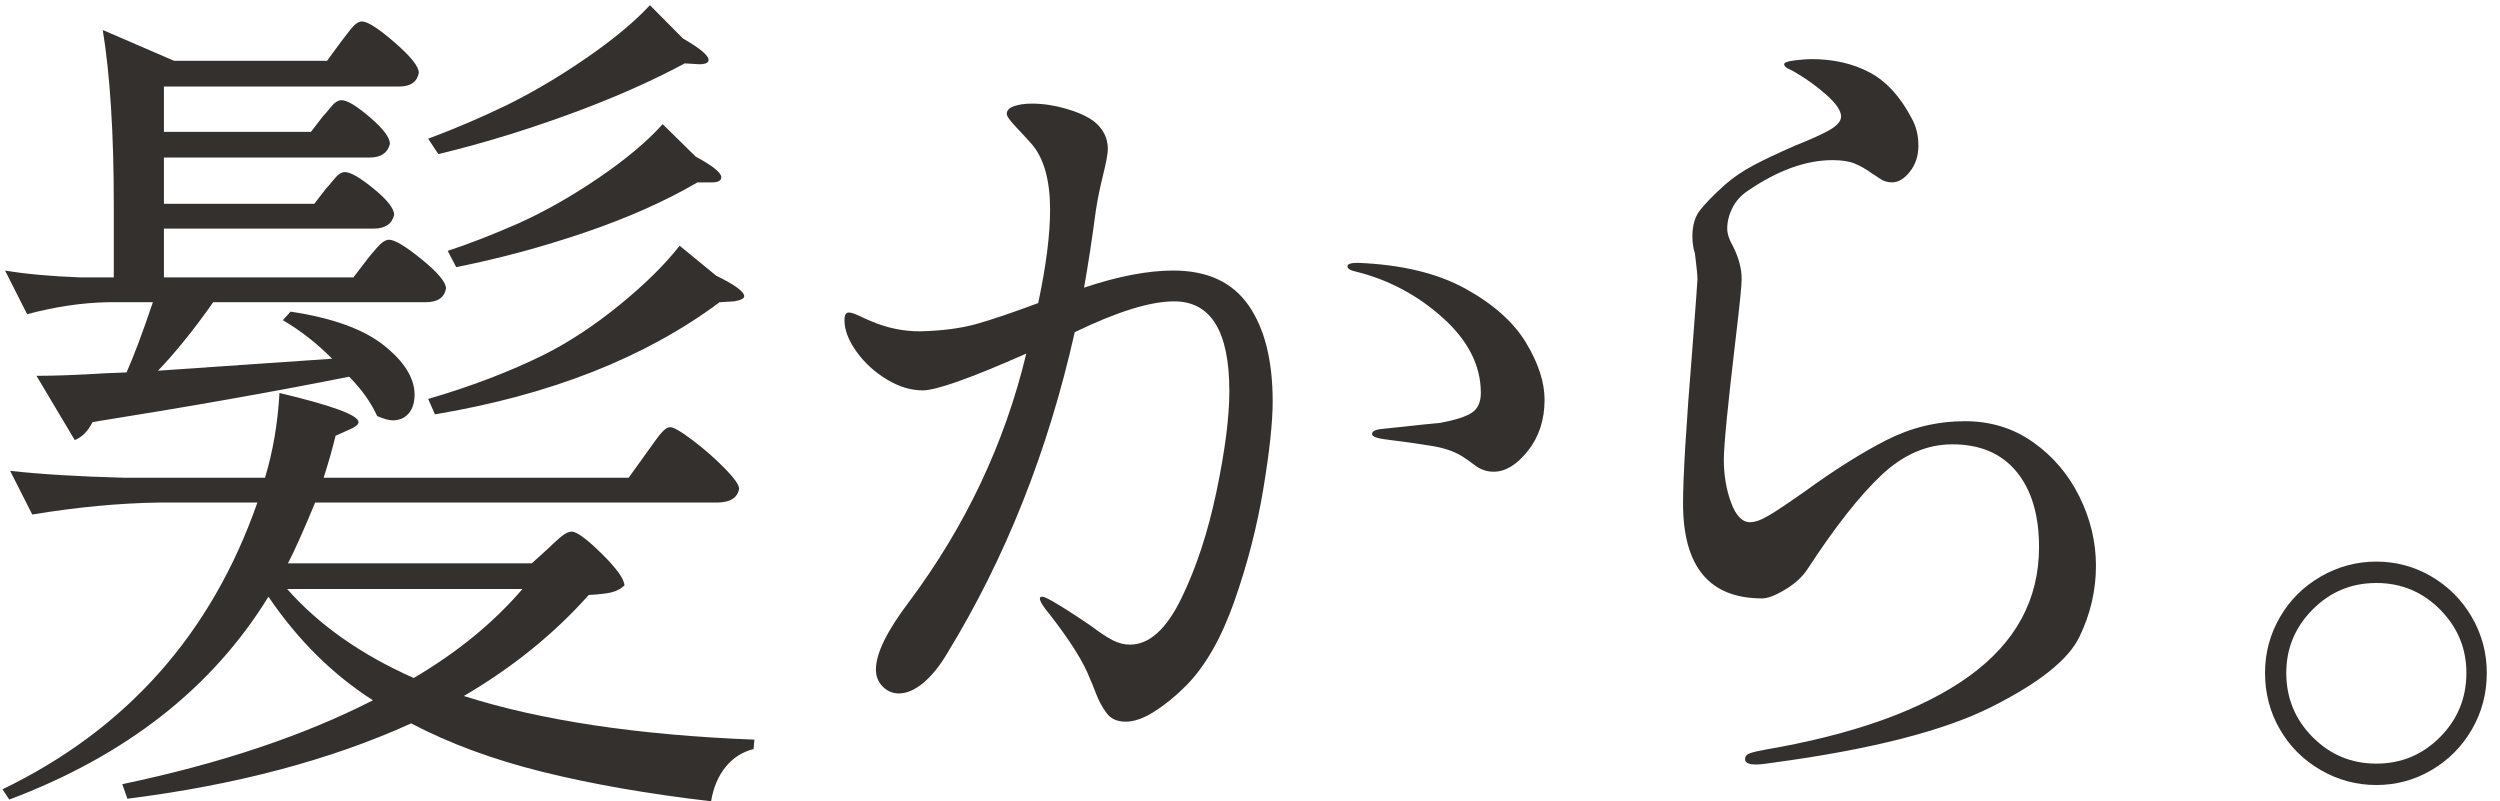 <svg width="156" height="50" viewBox="0 0 156 50" fill="none" xmlns="http://www.w3.org/2000/svg">
<path d="M40.342 28.26C40.449 28.118 40.608 27.895 40.82 27.592C41.032 27.29 41.217 27.058 41.376 26.898C41.535 26.738 41.685 26.657 41.827 26.657C42.039 26.657 42.498 26.924 43.205 27.459C43.912 27.993 44.575 28.572 45.194 29.195C45.811 29.818 46.121 30.255 46.121 30.503C46.015 31.073 45.555 31.358 44.743 31.358H19.666C18.959 33.067 18.394 34.332 17.97 35.15H33.185L34.246 34.189C34.386 34.047 34.608 33.842 34.908 33.575C35.208 33.307 35.465 33.174 35.677 33.174C35.995 33.174 36.622 33.637 37.559 34.563C38.495 35.489 38.964 36.148 38.964 36.539C38.716 36.753 38.442 36.896 38.142 36.967C37.842 37.038 37.374 37.092 36.737 37.127C34.581 39.549 31.983 41.65 28.944 43.43C33.75 44.962 39.794 45.869 47.076 46.154L47.023 46.742C46.315 46.919 45.732 47.293 45.273 47.863C44.813 48.433 44.513 49.145 44.372 50C40.413 49.537 36.897 48.923 33.822 48.157C30.747 47.391 28.025 46.385 25.657 45.139C20.638 47.418 14.736 48.985 7.95 49.84L7.631 48.932C13.746 47.65 18.959 45.904 23.271 43.697C20.761 42.094 18.588 39.94 16.75 37.234C13.251 42.932 7.861 47.151 0.58 49.893L0.156 49.252C7.897 45.513 13.198 39.549 16.061 31.358H9.964C7.454 31.394 4.804 31.643 2.012 32.106L0.633 29.381C2.577 29.595 4.928 29.738 7.684 29.809H16.538C17.033 28.171 17.334 26.408 17.439 24.521C20.727 25.304 22.37 25.909 22.37 26.337C22.37 26.479 22.211 26.622 21.893 26.764L20.939 27.191C20.761 27.939 20.515 28.812 20.196 29.809H39.229L40.342 28.26ZM22.953 16.134C23.059 15.992 23.253 15.76 23.536 15.44C23.819 15.119 24.067 14.959 24.279 14.959C24.631 14.959 25.312 15.369 26.32 16.188C27.327 17.007 27.831 17.613 27.831 18.004C27.724 18.574 27.301 18.859 26.558 18.859H13.304C12.102 20.568 10.953 21.992 9.858 23.132L20.726 22.384C19.772 21.422 18.747 20.621 17.651 19.98L18.129 19.446C20.744 19.838 22.688 20.541 23.961 21.556C25.233 22.571 25.869 23.595 25.869 24.627C25.869 25.127 25.745 25.518 25.498 25.802C25.25 26.088 24.915 26.23 24.491 26.23C24.278 26.23 23.96 26.142 23.536 25.963C23.147 25.108 22.564 24.29 21.787 23.506C17.156 24.432 11.82 25.375 5.776 26.337C5.493 26.907 5.122 27.281 4.663 27.459L2.277 23.452C3.408 23.452 4.839 23.399 6.571 23.292L7.897 23.239C8.355 22.206 8.904 20.746 9.54 18.859H6.677C5.087 18.895 3.425 19.144 1.693 19.606L0.315 16.882C1.588 17.096 3.142 17.239 4.981 17.309H7.101V12.823C7.101 8.336 6.871 4.686 6.412 1.872L10.866 3.795H20.408L21.31 2.566C21.416 2.425 21.601 2.184 21.866 1.845C22.131 1.507 22.37 1.338 22.582 1.338C22.935 1.338 23.616 1.774 24.623 2.647C25.631 3.52 26.134 4.151 26.134 4.543C26.028 5.113 25.621 5.398 24.915 5.398H10.229V8.229H19.401L20.143 7.267C20.249 7.16 20.417 6.965 20.647 6.68C20.876 6.395 21.097 6.252 21.31 6.252C21.662 6.252 22.255 6.609 23.085 7.321C23.916 8.033 24.331 8.585 24.331 8.977C24.19 9.547 23.766 9.831 23.059 9.831H10.229V12.716H19.613L20.355 11.754C20.461 11.647 20.628 11.452 20.859 11.167C21.088 10.882 21.31 10.739 21.522 10.739C21.875 10.739 22.476 11.086 23.324 11.781C24.172 12.475 24.596 13.018 24.596 13.41C24.455 13.98 24.031 14.265 23.324 14.265H10.229V17.309H22.052L22.953 16.134ZM17.917 36.753C19.896 38.996 22.529 40.849 25.816 42.308C28.537 40.706 30.8 38.855 32.602 36.753H17.917ZM42.622 2.406C43.683 3.012 44.213 3.457 44.213 3.742C44.213 3.92 44.018 4.009 43.63 4.009L42.728 3.955C40.608 5.096 38.177 6.164 35.439 7.16C32.699 8.158 30.004 8.977 27.354 9.617L26.717 8.656C28.343 8.051 29.969 7.356 31.595 6.573C33.256 5.754 34.926 4.766 36.605 3.608C38.283 2.451 39.6 1.356 40.555 0.323L42.622 2.406ZM44.69 17.203C45.856 17.773 46.439 18.2 46.439 18.485C46.439 18.627 46.227 18.734 45.803 18.805L44.902 18.859C40.271 22.313 34.352 24.646 27.142 25.856L26.717 24.895C29.403 24.112 31.824 23.185 33.98 22.117C35.535 21.334 37.099 20.301 38.672 19.019C40.245 17.737 41.49 16.508 42.41 15.333L44.69 17.203ZM43.417 9.778C44.478 10.348 45.008 10.775 45.008 11.06C45.008 11.273 44.813 11.38 44.425 11.38H43.524C41.509 12.555 39.167 13.597 36.499 14.505C33.83 15.413 31.153 16.134 28.467 16.669L27.937 15.654C29.244 15.226 30.711 14.657 32.337 13.944C33.998 13.196 35.677 12.244 37.374 11.086C39.07 9.929 40.396 8.816 41.35 7.748L43.417 9.778Z" fill="#34302D"/>
<path d="M77.904 19.046C78.912 20.488 79.415 22.491 79.415 25.055C79.415 26.337 79.221 28.153 78.832 30.503C78.443 32.854 77.842 35.186 77.03 37.501C76.216 39.816 75.209 41.579 74.008 42.789C73.371 43.43 72.717 43.964 72.046 44.392C71.374 44.819 70.774 45.033 70.243 45.033C69.713 45.033 69.316 44.855 69.051 44.498C68.785 44.143 68.564 43.733 68.388 43.27C68.211 42.807 68.087 42.504 68.017 42.362C67.627 41.329 66.779 39.976 65.472 38.302C65.083 37.84 64.889 37.519 64.889 37.34C64.889 37.27 64.942 37.234 65.048 37.234C65.224 37.234 65.913 37.626 67.115 38.409L68.07 39.05C68.635 39.477 69.095 39.78 69.448 39.958C69.801 40.136 70.155 40.225 70.509 40.225C71.71 40.225 72.779 39.264 73.716 37.34C74.652 35.418 75.386 33.183 75.916 30.637C76.447 28.091 76.711 26.017 76.711 24.414C76.711 20.675 75.563 18.805 73.265 18.805C71.781 18.805 69.713 19.446 67.063 20.728C65.401 28.136 62.75 34.812 59.11 40.759C58.651 41.543 58.156 42.157 57.626 42.602C57.096 43.048 56.583 43.27 56.088 43.27C55.699 43.27 55.363 43.128 55.081 42.842C54.798 42.558 54.657 42.202 54.657 41.774C54.657 40.778 55.346 39.37 56.724 37.554C60.258 32.819 62.697 27.655 64.041 22.064C60.576 23.595 58.421 24.36 57.573 24.36C56.83 24.36 56.079 24.129 55.319 23.666C54.559 23.204 53.932 22.624 53.437 21.93C52.942 21.236 52.695 20.586 52.695 19.98C52.695 19.66 52.783 19.5 52.96 19.5C53.101 19.5 53.322 19.571 53.623 19.713C53.923 19.856 54.161 19.963 54.339 20.034C55.328 20.461 56.353 20.675 57.414 20.675C58.792 20.64 59.958 20.488 60.913 20.221C61.867 19.953 63.157 19.518 64.783 18.912C65.277 16.598 65.525 14.657 65.525 13.089C65.525 11.273 65.154 9.92 64.412 9.03C64.164 8.745 63.837 8.389 63.431 7.961C63.024 7.534 62.821 7.25 62.821 7.107C62.821 6.893 62.971 6.733 63.272 6.626C63.572 6.519 63.952 6.466 64.412 6.466C65.083 6.466 65.79 6.573 66.532 6.786C67.275 7 67.858 7.267 68.282 7.588C68.847 8.051 69.13 8.621 69.13 9.297C69.13 9.582 69.024 10.152 68.812 11.006C68.635 11.719 68.494 12.413 68.388 13.089C68.14 14.942 67.893 16.562 67.645 17.95C69.766 17.239 71.622 16.882 73.212 16.882C75.333 16.882 76.897 17.603 77.904 19.046ZM91.424 18.004C93.173 18.965 94.436 20.087 95.214 21.369C95.991 22.651 96.381 23.845 96.381 24.948C96.381 26.195 96.036 27.254 95.347 28.126C94.657 28.999 93.942 29.435 93.2 29.435C92.775 29.435 92.386 29.301 92.033 29.034C91.68 28.767 91.468 28.616 91.397 28.58C90.902 28.225 90.231 27.975 89.383 27.832C88.534 27.691 87.527 27.548 86.36 27.405C85.865 27.334 85.618 27.227 85.618 27.085C85.618 26.907 85.83 26.8 86.255 26.764C88.552 26.515 89.754 26.39 89.86 26.39C90.814 26.212 91.477 25.999 91.848 25.749C92.219 25.501 92.404 25.091 92.404 24.521C92.404 22.811 91.609 21.245 90.019 19.82C88.428 18.396 86.608 17.435 84.558 16.936C84.24 16.864 84.081 16.758 84.081 16.615C84.081 16.473 84.293 16.401 84.717 16.401C87.438 16.508 89.674 17.042 91.424 18.004Z" fill="#34302D"/>
<path d="M108.892 47.383C108.892 47.204 108.989 47.08 109.184 47.009C109.378 46.937 109.669 46.866 110.059 46.795C115.678 45.834 119.946 44.303 122.862 42.202C125.778 40.101 127.236 37.412 127.236 34.136C127.236 32.142 126.767 30.575 125.831 29.435C124.894 28.296 123.559 27.726 121.828 27.726C120.238 27.726 118.761 28.367 117.401 29.648C116.04 30.931 114.512 32.872 112.816 35.471C112.497 35.97 112.029 36.406 111.41 36.78C110.792 37.154 110.305 37.34 109.952 37.34C106.666 37.34 105.022 35.364 105.022 31.411C105.022 29.738 105.216 26.515 105.605 21.743C105.817 18.965 105.923 17.523 105.923 17.416C105.923 17.203 105.87 16.669 105.764 15.814C105.658 15.493 105.605 15.138 105.605 14.745C105.605 14.069 105.764 13.526 106.082 13.116C106.4 12.707 106.912 12.182 107.62 11.541C108.15 11.078 108.751 10.668 109.422 10.312C110.093 9.957 110.96 9.547 112.02 9.083C113.009 8.692 113.734 8.362 114.194 8.095C114.653 7.828 114.883 7.553 114.883 7.267C114.883 6.912 114.582 6.466 113.982 5.932C113.38 5.398 112.744 4.935 112.073 4.543C111.967 4.472 111.816 4.392 111.622 4.303C111.428 4.214 111.331 4.116 111.331 4.009C111.331 3.902 111.551 3.822 111.994 3.768C112.435 3.715 112.78 3.688 113.028 3.688C114.406 3.688 115.616 3.965 116.659 4.516C117.701 5.069 118.576 6.021 119.284 7.374C119.566 7.873 119.708 8.442 119.708 9.083C119.708 9.724 119.53 10.268 119.177 10.713C118.824 11.158 118.453 11.38 118.064 11.38C117.781 11.38 117.525 11.3 117.295 11.14C117.065 10.98 116.915 10.882 116.845 10.846C116.455 10.562 116.084 10.348 115.731 10.205C115.378 10.063 114.918 9.992 114.353 9.992C112.691 9.992 110.924 10.632 109.051 11.914C108.627 12.2 108.309 12.555 108.097 12.983C107.885 13.41 107.779 13.838 107.779 14.265C107.779 14.585 107.902 14.959 108.15 15.386C108.503 16.099 108.68 16.775 108.68 17.416C108.68 17.809 108.556 19.037 108.309 21.102C107.814 25.268 107.567 27.798 107.567 28.687C107.567 29.649 107.717 30.539 108.018 31.358C108.317 32.178 108.715 32.587 109.21 32.587C109.493 32.587 109.838 32.472 110.244 32.239C110.65 32.008 111.084 31.732 111.543 31.411C112.002 31.091 112.338 30.86 112.55 30.717C114.459 29.328 116.182 28.242 117.72 27.459C119.257 26.676 120.892 26.283 122.624 26.283C124.214 26.283 125.627 26.72 126.865 27.592C128.102 28.465 129.065 29.595 129.754 30.984C130.443 32.373 130.788 33.815 130.788 35.311C130.788 36.842 130.443 38.321 129.754 39.744C129.065 41.169 127.227 42.629 124.241 44.124C121.253 45.62 116.703 46.777 110.589 47.597C110.165 47.668 109.828 47.703 109.582 47.703C109.122 47.703 108.892 47.596 108.892 47.383Z" fill="#34302D"/>
<path d="M144.811 48.051C143.732 47.427 142.884 46.582 142.266 45.513C141.647 44.445 141.338 43.27 141.338 41.988C141.338 40.742 141.647 39.584 142.266 38.516C142.884 37.447 143.732 36.602 144.811 35.978C145.889 35.356 147.046 35.044 148.284 35.044C149.52 35.044 150.669 35.356 151.73 35.978C152.79 36.602 153.629 37.447 154.248 38.516C154.866 39.584 155.176 40.742 155.176 41.988C155.176 43.27 154.866 44.445 154.248 45.513C153.629 46.582 152.79 47.427 151.73 48.051C150.669 48.673 149.52 48.985 148.284 48.985C147.046 48.985 145.889 48.673 144.811 48.051ZM152.26 45.994C153.355 44.891 153.903 43.555 153.903 41.988C153.903 40.457 153.355 39.139 152.26 38.035C151.164 36.931 149.839 36.379 148.284 36.379C146.728 36.379 145.402 36.931 144.307 38.035C143.211 39.139 142.664 40.457 142.664 41.988C142.664 43.555 143.212 44.891 144.307 45.994C145.402 47.097 146.728 47.65 148.284 47.65C149.839 47.65 151.164 47.097 152.26 45.994Z" fill="#34302D"/>
</svg>
